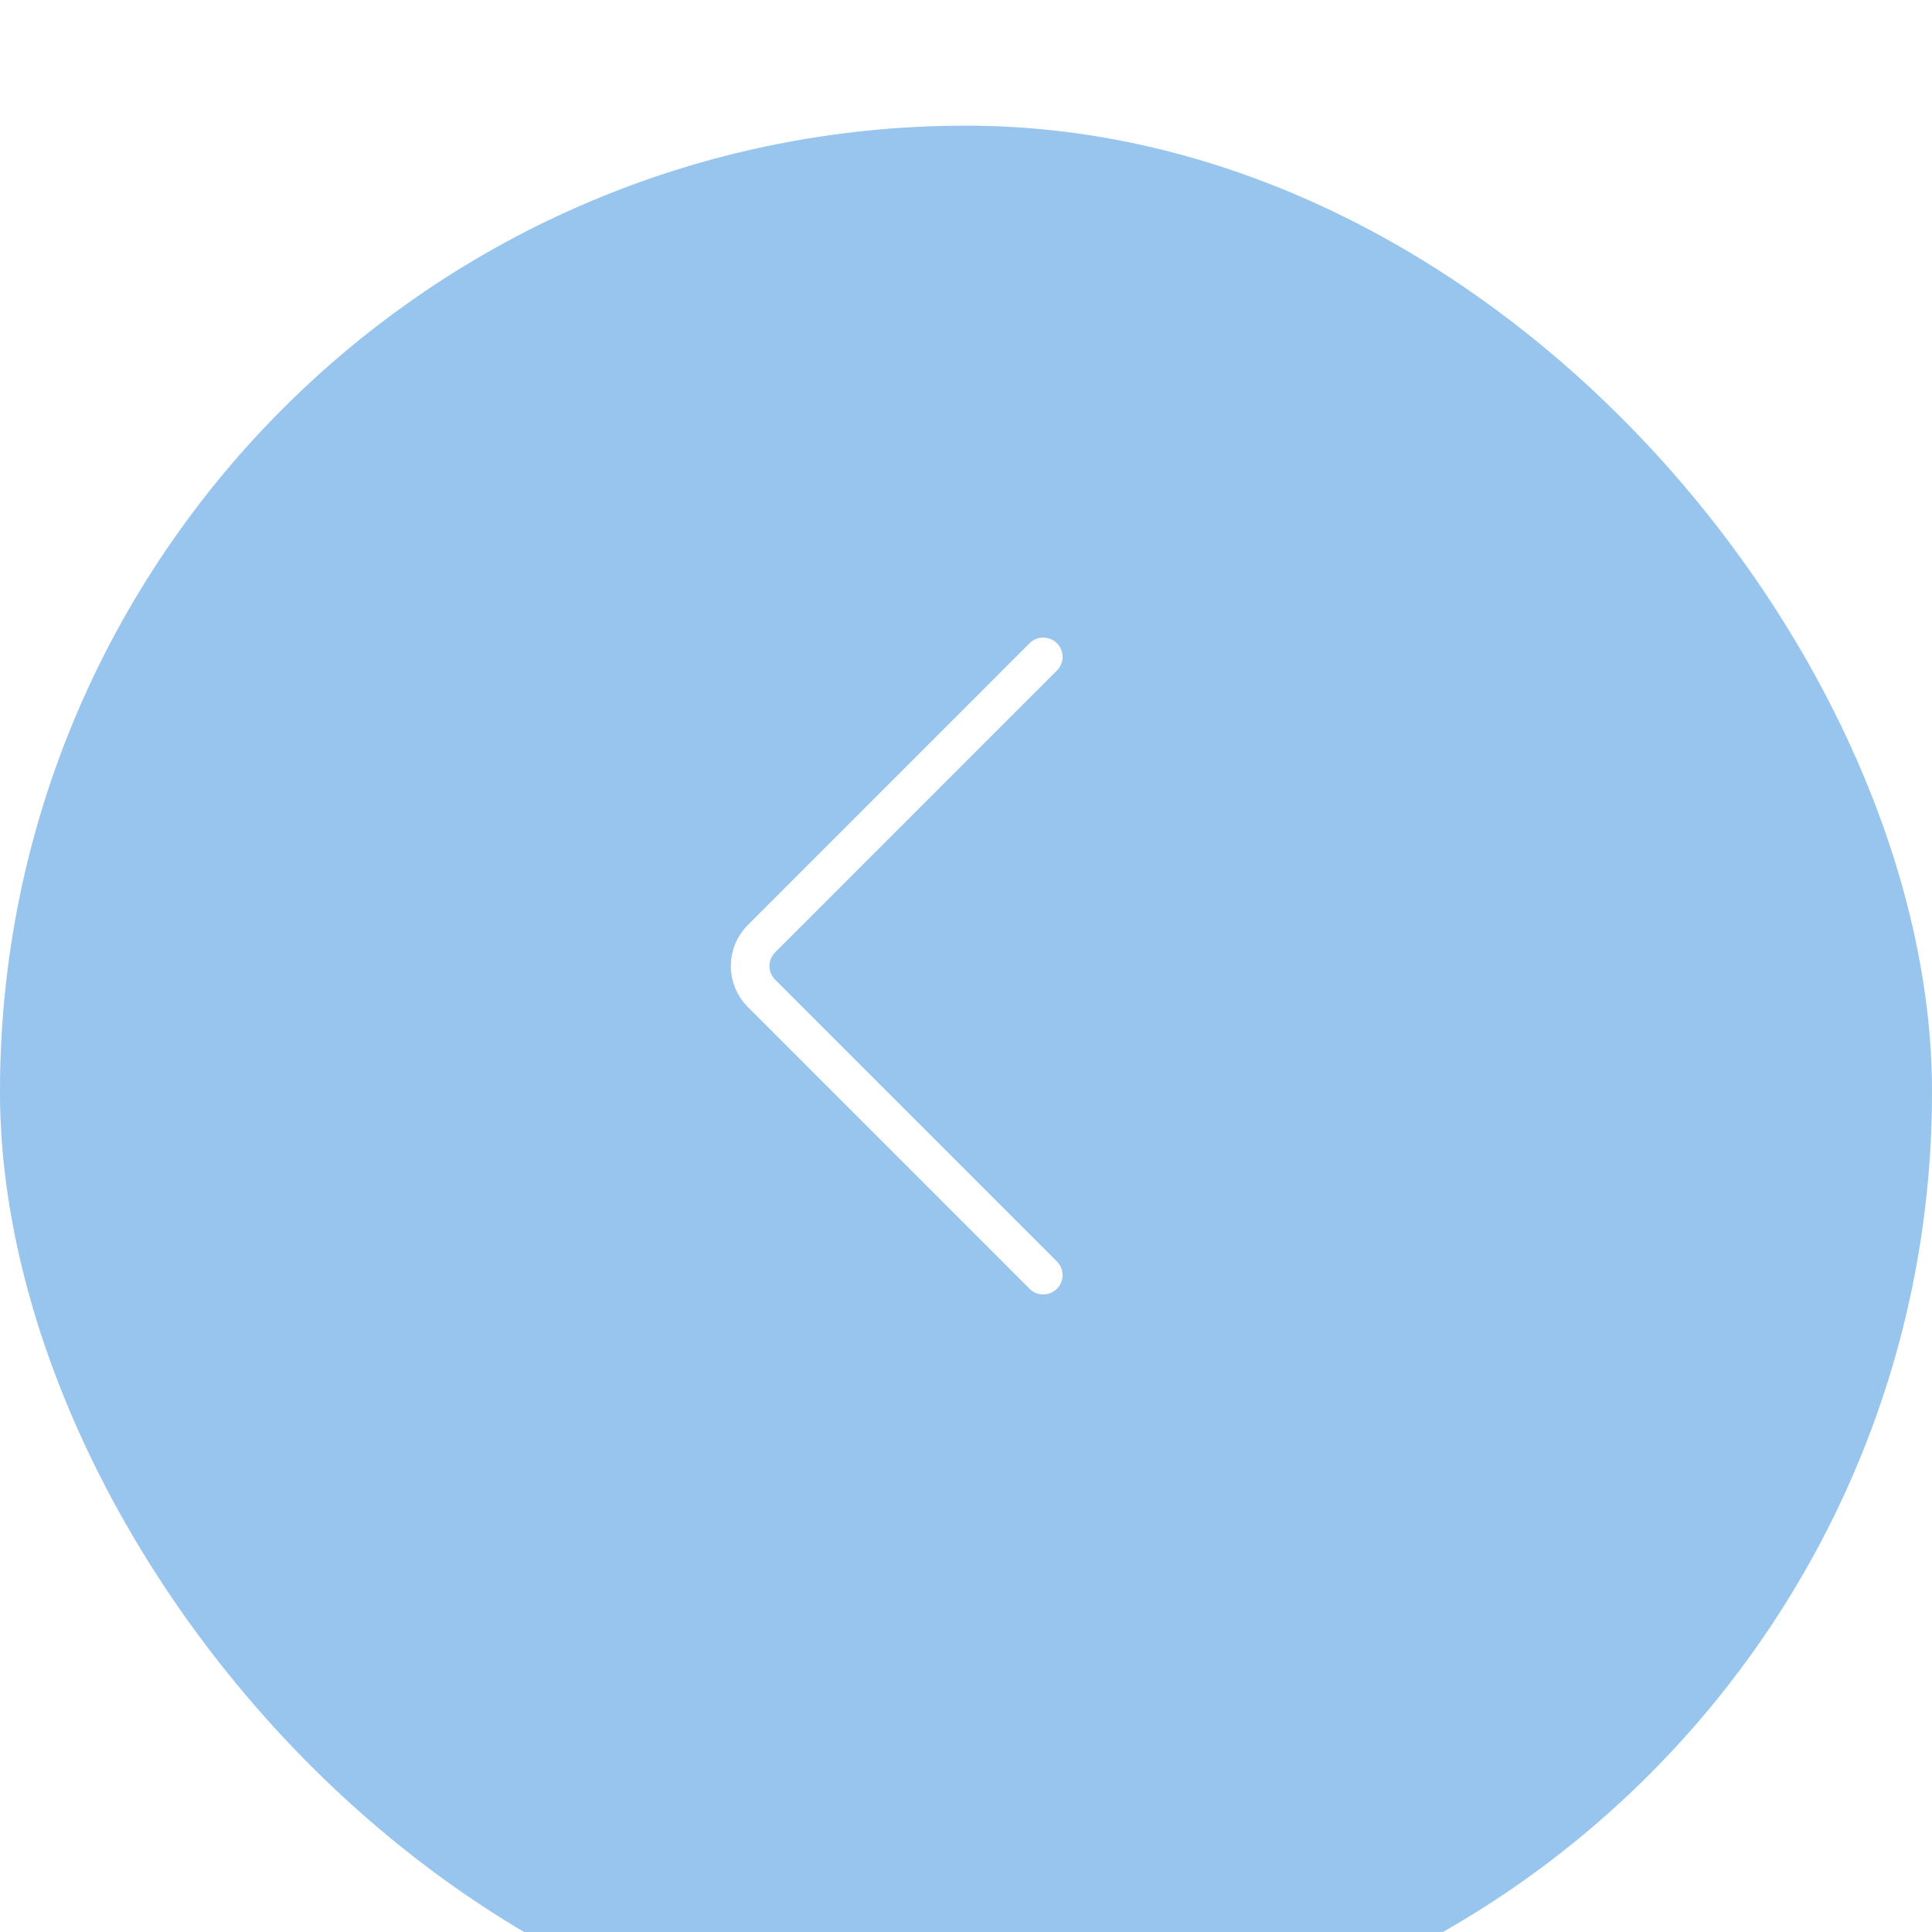 <?xml version="1.0" encoding="UTF-8"?> <svg xmlns="http://www.w3.org/2000/svg" width="72" height="72" viewBox="0 0 72 72" fill="none"> <g filter="url(#filter0_ii_335_175)"> <rect width="72" height="72" rx="36" fill="#82BCED"></rect> <rect width="72" height="72" rx="36" fill="#EEEEEE" fill-opacity="0.2"></rect> </g> <path d="M38.879 24.48L28.378 34.982C27.815 35.545 27.815 36.456 28.378 37.019L38.879 47.52" stroke="white" stroke-width="1.44" stroke-linecap="round"></path> <defs> <filter id="filter0_ii_335_175" x="0" y="-4.684" width="72" height="86.052" filterUnits="userSpaceOnUse" color-interpolation-filters="sRGB"> <feFlood flood-opacity="0" result="BackgroundImageFix"></feFlood> <feBlend mode="normal" in="SourceGraphic" in2="BackgroundImageFix" result="shape"></feBlend> <feColorMatrix in="SourceAlpha" type="matrix" values="0 0 0 0 0 0 0 0 0 0 0 0 0 0 0 0 0 0 127 0" result="hardAlpha"></feColorMatrix> <feOffset dy="9.368"></feOffset> <feGaussianBlur stdDeviation="8.03"></feGaussianBlur> <feComposite in2="hardAlpha" operator="arithmetic" k2="-1" k3="1"></feComposite> <feColorMatrix type="matrix" values="0 0 0 0 1 0 0 0 0 1 0 0 0 0 1 0 0 0 0.42 0"></feColorMatrix> <feBlend mode="normal" in2="shape" result="effect1_innerShadow_335_175"></feBlend> <feColorMatrix in="SourceAlpha" type="matrix" values="0 0 0 0 0 0 0 0 0 0 0 0 0 0 0 0 0 0 127 0" result="hardAlpha"></feColorMatrix> <feOffset dy="-4.684"></feOffset> <feGaussianBlur stdDeviation="16.059"></feGaussianBlur> <feComposite in2="hardAlpha" operator="arithmetic" k2="-1" k3="1"></feComposite> <feColorMatrix type="matrix" values="0 0 0 0 0.3 0 0 0 0 0.558 0 0 0 0 0.775 0 0 0 1 0"></feColorMatrix> <feBlend mode="normal" in2="effect1_innerShadow_335_175" result="effect2_innerShadow_335_175"></feBlend> </filter> </defs> </svg> 